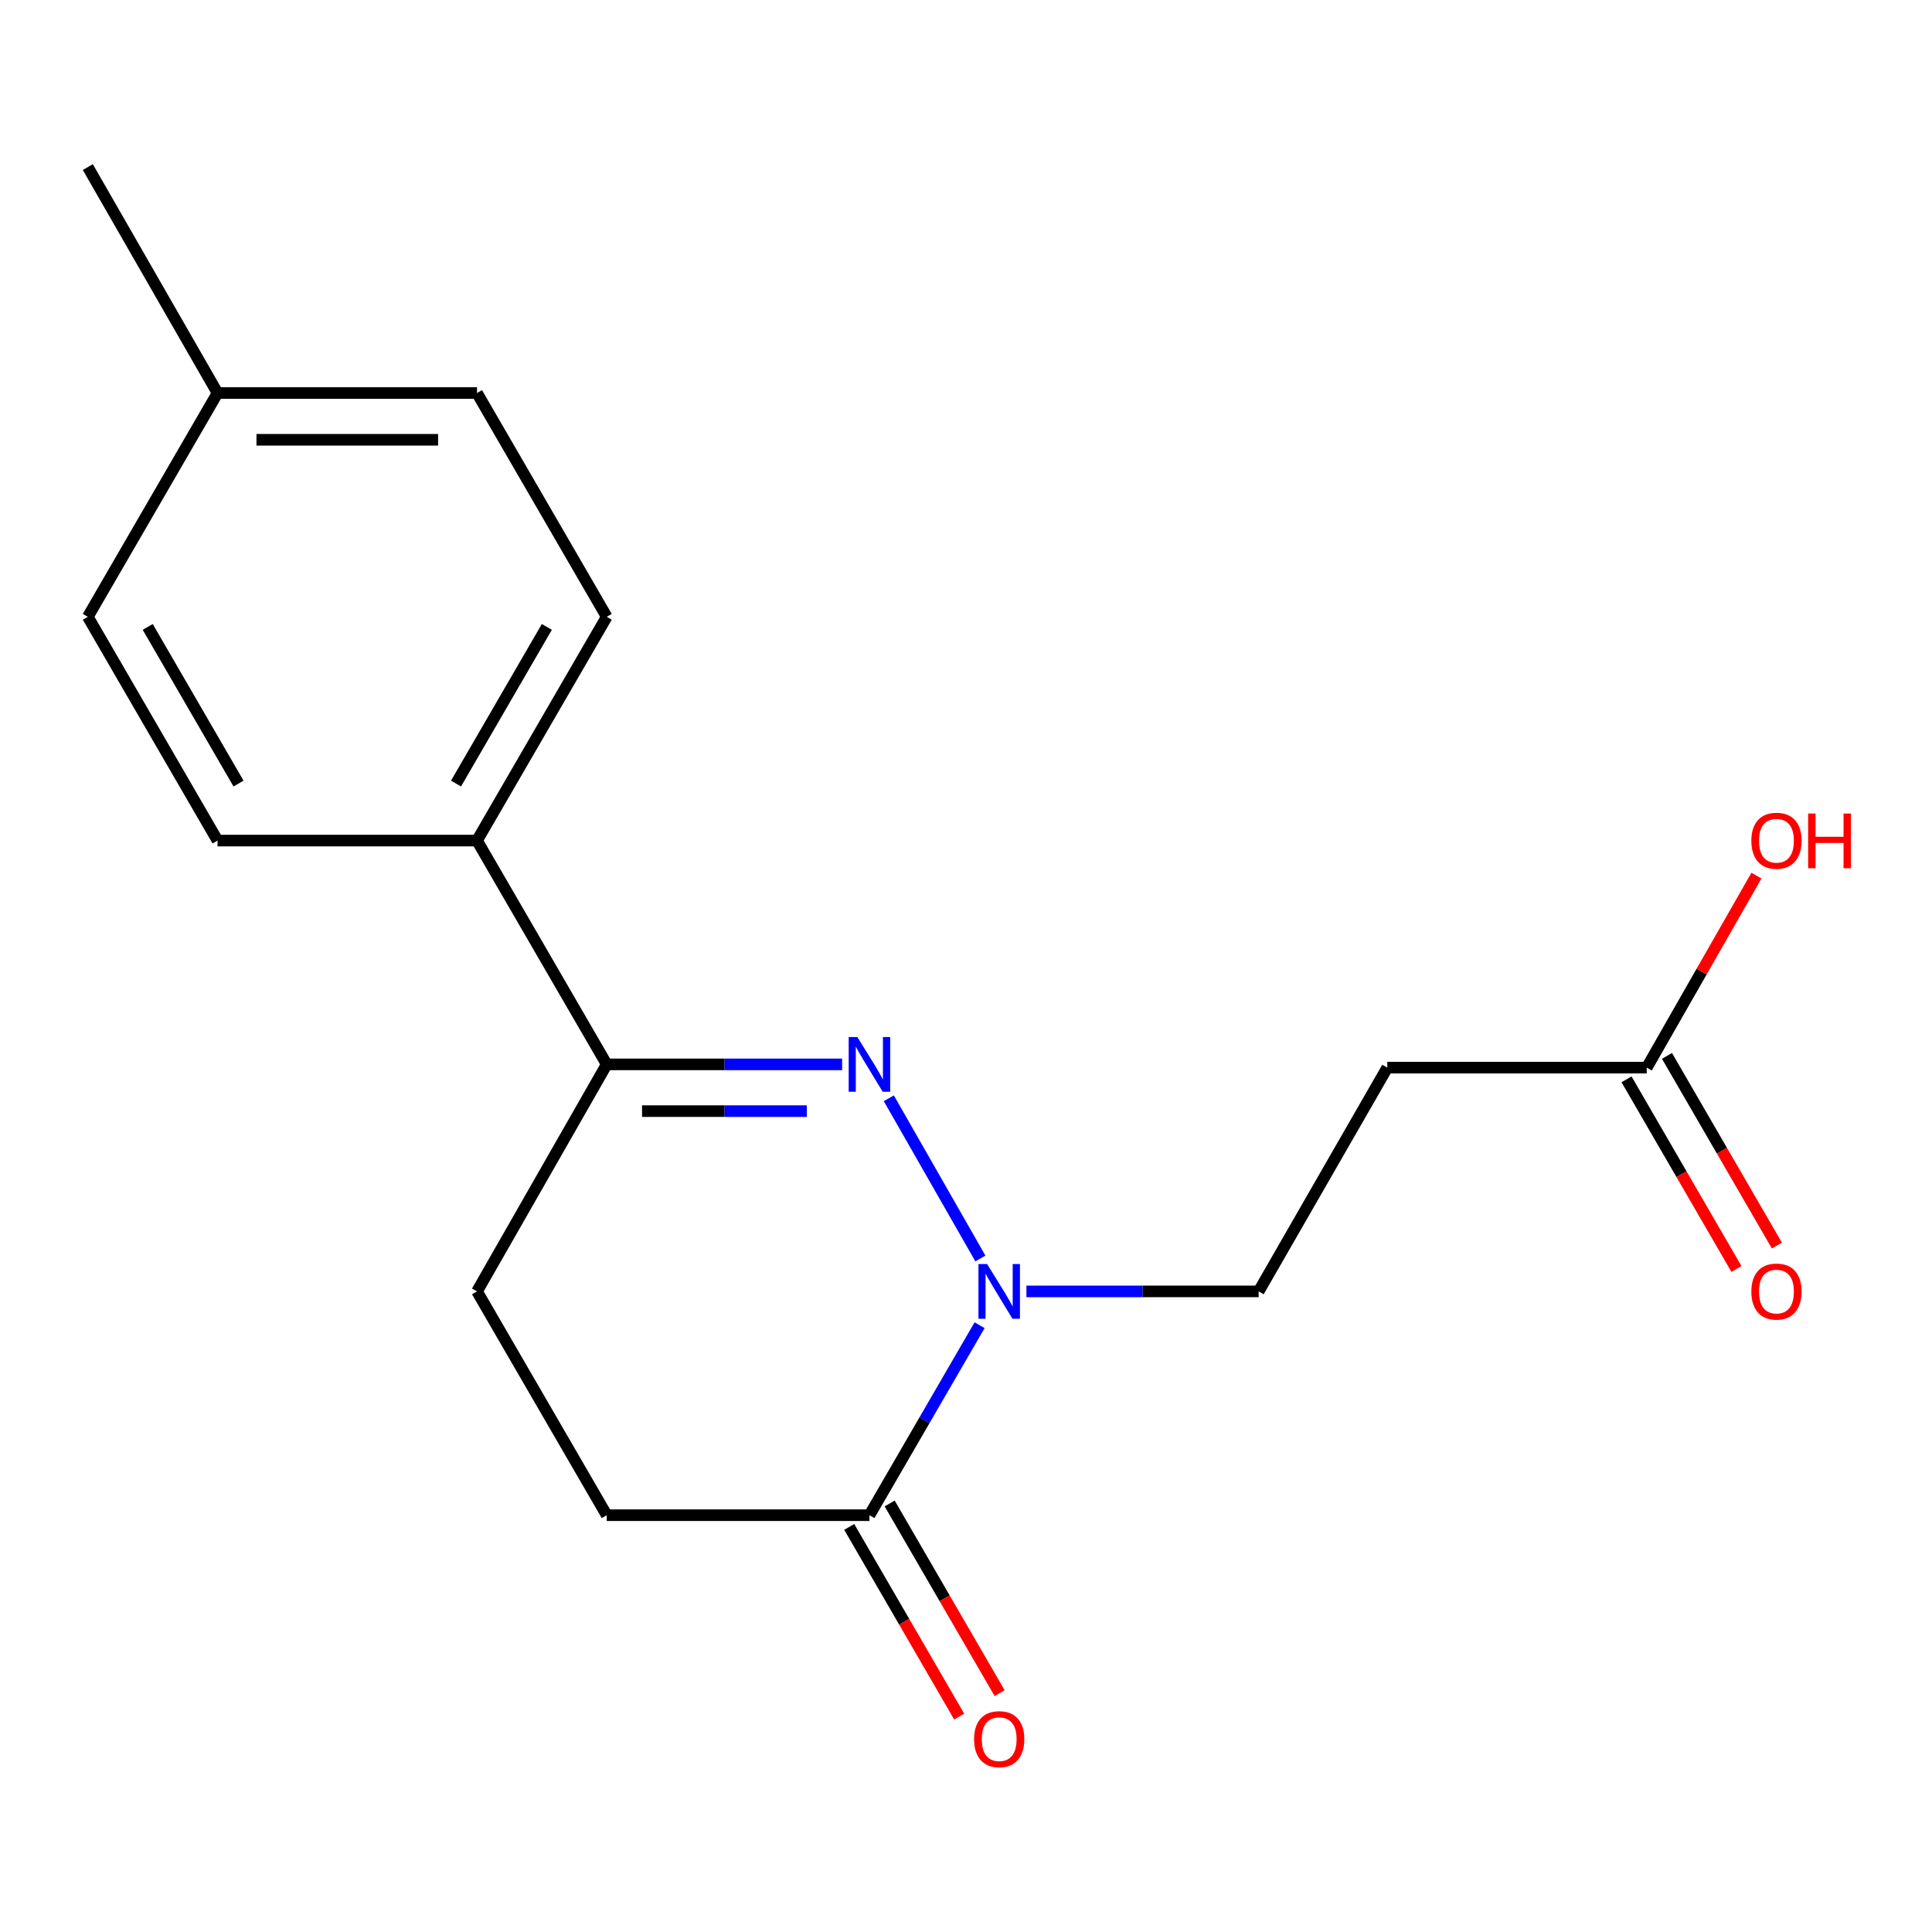 <?xml version='1.0' encoding='iso-8859-1'?>
<svg version='1.1' baseProfile='full'
              xmlns='http://www.w3.org/2000/svg'
                      xmlns:rdkit='http://www.rdkit.org/xml'
                      xmlns:xlink='http://www.w3.org/1999/xlink'
                  xml:space='preserve'
width='1000px' height='1000px' viewBox='0 0 1000 1000'>
<!-- END OF HEADER -->
<rect style='opacity:1.0;fill:#FFFFFF;stroke:none' width='1000' height='1000' x='0' y='0'> </rect>
<path class='bond-0' d='M 460.049,568.465 L 507.445,651.389' style='fill:none;fill-rule:evenodd;stroke:#0000FF;stroke-width:6px;stroke-linecap:butt;stroke-linejoin:miter;stroke-opacity:1' />
<path class='bond-2' d='M 435.883,550.922 L 374.964,550.922' style='fill:none;fill-rule:evenodd;stroke:#0000FF;stroke-width:6px;stroke-linecap:butt;stroke-linejoin:miter;stroke-opacity:1' />
<path class='bond-2' d='M 374.964,550.922 L 314.046,550.922' style='fill:none;fill-rule:evenodd;stroke:#000000;stroke-width:6px;stroke-linecap:butt;stroke-linejoin:miter;stroke-opacity:1' />
<path class='bond-2' d='M 417.607,575.119 L 374.964,575.119' style='fill:none;fill-rule:evenodd;stroke:#0000FF;stroke-width:6px;stroke-linecap:butt;stroke-linejoin:miter;stroke-opacity:1' />
<path class='bond-2' d='M 374.964,575.119 L 332.322,575.119' style='fill:none;fill-rule:evenodd;stroke:#000000;stroke-width:6px;stroke-linecap:butt;stroke-linejoin:miter;stroke-opacity:1' />
<path class='bond-1' d='M 507.033,685.934 L 478.528,735.1' style='fill:none;fill-rule:evenodd;stroke:#0000FF;stroke-width:6px;stroke-linecap:butt;stroke-linejoin:miter;stroke-opacity:1' />
<path class='bond-1' d='M 478.528,735.1 L 450.022,784.265' style='fill:none;fill-rule:evenodd;stroke:#000000;stroke-width:6px;stroke-linecap:butt;stroke-linejoin:miter;stroke-opacity:1' />
<path class='bond-5' d='M 531.281,668.427 L 591.38,668.427' style='fill:none;fill-rule:evenodd;stroke:#0000FF;stroke-width:6px;stroke-linecap:butt;stroke-linejoin:miter;stroke-opacity:1' />
<path class='bond-5' d='M 591.38,668.427 L 651.479,668.427' style='fill:none;fill-rule:evenodd;stroke:#000000;stroke-width:6px;stroke-linecap:butt;stroke-linejoin:miter;stroke-opacity:1' />
<path class='bond-8' d='M 439.555,790.334 L 468.014,839.419' style='fill:none;fill-rule:evenodd;stroke:#000000;stroke-width:6px;stroke-linecap:butt;stroke-linejoin:miter;stroke-opacity:1' />
<path class='bond-8' d='M 468.014,839.419 L 496.473,888.505' style='fill:none;fill-rule:evenodd;stroke:#FF0000;stroke-width:6px;stroke-linecap:butt;stroke-linejoin:miter;stroke-opacity:1' />
<path class='bond-8' d='M 460.489,778.197 L 488.948,827.283' style='fill:none;fill-rule:evenodd;stroke:#000000;stroke-width:6px;stroke-linecap:butt;stroke-linejoin:miter;stroke-opacity:1' />
<path class='bond-8' d='M 488.948,827.283 L 517.407,876.368' style='fill:none;fill-rule:evenodd;stroke:#FF0000;stroke-width:6px;stroke-linecap:butt;stroke-linejoin:miter;stroke-opacity:1' />
<path class='bond-18' d='M 450.022,784.265 L 314.046,784.265' style='fill:none;fill-rule:evenodd;stroke:#000000;stroke-width:6px;stroke-linecap:butt;stroke-linejoin:miter;stroke-opacity:1' />
<path class='bond-6' d='M 314.046,550.922 L 246.898,435.083' style='fill:none;fill-rule:evenodd;stroke:#000000;stroke-width:6px;stroke-linecap:butt;stroke-linejoin:miter;stroke-opacity:1' />
<path class='bond-9' d='M 314.046,550.922 L 246.898,668.427' style='fill:none;fill-rule:evenodd;stroke:#000000;stroke-width:6px;stroke-linecap:butt;stroke-linejoin:miter;stroke-opacity:1' />
<path class='bond-3' d='M 718.063,552.602 L 651.479,668.427' style='fill:none;fill-rule:evenodd;stroke:#000000;stroke-width:6px;stroke-linecap:butt;stroke-linejoin:miter;stroke-opacity:1' />
<path class='bond-4' d='M 718.063,552.602 L 852.358,552.602' style='fill:none;fill-rule:evenodd;stroke:#000000;stroke-width:6px;stroke-linecap:butt;stroke-linejoin:miter;stroke-opacity:1' />
<path class='bond-10' d='M 841.891,558.669 L 870.338,607.748' style='fill:none;fill-rule:evenodd;stroke:#000000;stroke-width:6px;stroke-linecap:butt;stroke-linejoin:miter;stroke-opacity:1' />
<path class='bond-10' d='M 870.338,607.748 L 898.785,656.827' style='fill:none;fill-rule:evenodd;stroke:#FF0000;stroke-width:6px;stroke-linecap:butt;stroke-linejoin:miter;stroke-opacity:1' />
<path class='bond-10' d='M 862.826,546.535 L 891.273,595.614' style='fill:none;fill-rule:evenodd;stroke:#000000;stroke-width:6px;stroke-linecap:butt;stroke-linejoin:miter;stroke-opacity:1' />
<path class='bond-10' d='M 891.273,595.614 L 919.72,644.693' style='fill:none;fill-rule:evenodd;stroke:#FF0000;stroke-width:6px;stroke-linecap:butt;stroke-linejoin:miter;stroke-opacity:1' />
<path class='bond-13' d='M 852.358,552.602 L 880.743,502.914' style='fill:none;fill-rule:evenodd;stroke:#000000;stroke-width:6px;stroke-linecap:butt;stroke-linejoin:miter;stroke-opacity:1' />
<path class='bond-13' d='M 880.743,502.914 L 909.128,453.227' style='fill:none;fill-rule:evenodd;stroke:#FF0000;stroke-width:6px;stroke-linecap:butt;stroke-linejoin:miter;stroke-opacity:1' />
<path class='bond-11' d='M 246.898,435.083 L 314.046,319.258' style='fill:none;fill-rule:evenodd;stroke:#000000;stroke-width:6px;stroke-linecap:butt;stroke-linejoin:miter;stroke-opacity:1' />
<path class='bond-11' d='M 236.036,405.573 L 283.04,324.496' style='fill:none;fill-rule:evenodd;stroke:#000000;stroke-width:6px;stroke-linecap:butt;stroke-linejoin:miter;stroke-opacity:1' />
<path class='bond-12' d='M 246.898,435.083 L 112.602,435.083' style='fill:none;fill-rule:evenodd;stroke:#000000;stroke-width:6px;stroke-linecap:butt;stroke-linejoin:miter;stroke-opacity:1' />
<path class='bond-7' d='M 314.046,784.265 L 246.898,668.427' style='fill:none;fill-rule:evenodd;stroke:#000000;stroke-width:6px;stroke-linecap:butt;stroke-linejoin:miter;stroke-opacity:1' />
<path class='bond-15' d='M 314.046,319.258 L 246.898,203.433' style='fill:none;fill-rule:evenodd;stroke:#000000;stroke-width:6px;stroke-linecap:butt;stroke-linejoin:miter;stroke-opacity:1' />
<path class='bond-14' d='M 112.602,435.083 L 45.455,319.258' style='fill:none;fill-rule:evenodd;stroke:#000000;stroke-width:6px;stroke-linecap:butt;stroke-linejoin:miter;stroke-opacity:1' />
<path class='bond-14' d='M 123.464,405.573 L 76.461,324.496' style='fill:none;fill-rule:evenodd;stroke:#000000;stroke-width:6px;stroke-linecap:butt;stroke-linejoin:miter;stroke-opacity:1' />
<path class='bond-16' d='M 45.455,319.258 L 112.602,203.433' style='fill:none;fill-rule:evenodd;stroke:#000000;stroke-width:6px;stroke-linecap:butt;stroke-linejoin:miter;stroke-opacity:1' />
<path class='bond-19' d='M 246.898,203.433 L 112.602,203.433' style='fill:none;fill-rule:evenodd;stroke:#000000;stroke-width:6px;stroke-linecap:butt;stroke-linejoin:miter;stroke-opacity:1' />
<path class='bond-19' d='M 226.754,227.63 L 132.747,227.63' style='fill:none;fill-rule:evenodd;stroke:#000000;stroke-width:6px;stroke-linecap:butt;stroke-linejoin:miter;stroke-opacity:1' />
<path class='bond-17' d='M 112.602,203.433 L 45.455,86.479' style='fill:none;fill-rule:evenodd;stroke:#000000;stroke-width:6px;stroke-linecap:butt;stroke-linejoin:miter;stroke-opacity:1' />
<path  class='atom-0' d='M 443.762 536.762
L 453.042 551.762
Q 453.962 553.242, 455.442 555.922
Q 456.922 558.602, 457.002 558.762
L 457.002 536.762
L 460.762 536.762
L 460.762 565.082
L 456.882 565.082
L 446.922 548.682
Q 445.762 546.762, 444.522 544.562
Q 443.322 542.362, 442.962 541.682
L 442.962 565.082
L 439.282 565.082
L 439.282 536.762
L 443.762 536.762
' fill='#0000FF'/>
<path  class='atom-1' d='M 510.924 654.267
L 520.204 669.267
Q 521.124 670.747, 522.604 673.427
Q 524.084 676.107, 524.164 676.267
L 524.164 654.267
L 527.924 654.267
L 527.924 682.587
L 524.044 682.587
L 514.084 666.187
Q 512.924 664.267, 511.684 662.067
Q 510.484 659.867, 510.124 659.187
L 510.124 682.587
L 506.444 682.587
L 506.444 654.267
L 510.924 654.267
' fill='#0000FF'/>
<path  class='atom-9' d='M 504.184 900.184
Q 504.184 893.384, 507.544 889.584
Q 510.904 885.784, 517.184 885.784
Q 523.464 885.784, 526.824 889.584
Q 530.184 893.384, 530.184 900.184
Q 530.184 907.064, 526.784 910.984
Q 523.384 914.864, 517.184 914.864
Q 510.944 914.864, 507.544 910.984
Q 504.184 907.104, 504.184 900.184
M 517.184 911.664
Q 521.504 911.664, 523.824 908.784
Q 526.184 905.864, 526.184 900.184
Q 526.184 894.624, 523.824 891.824
Q 521.504 888.984, 517.184 888.984
Q 512.864 888.984, 510.504 891.784
Q 508.184 894.584, 508.184 900.184
Q 508.184 905.904, 510.504 908.784
Q 512.864 911.664, 517.184 911.664
' fill='#FF0000'/>
<path  class='atom-11' d='M 906.493 668.507
Q 906.493 661.707, 909.853 657.907
Q 913.213 654.107, 919.493 654.107
Q 925.773 654.107, 929.133 657.907
Q 932.493 661.707, 932.493 668.507
Q 932.493 675.387, 929.093 679.307
Q 925.693 683.187, 919.493 683.187
Q 913.253 683.187, 909.853 679.307
Q 906.493 675.427, 906.493 668.507
M 919.493 679.987
Q 923.813 679.987, 926.133 677.107
Q 928.493 674.187, 928.493 668.507
Q 928.493 662.947, 926.133 660.147
Q 923.813 657.307, 919.493 657.307
Q 915.173 657.307, 912.813 660.107
Q 910.493 662.907, 910.493 668.507
Q 910.493 674.227, 912.813 677.107
Q 915.173 679.987, 919.493 679.987
' fill='#FF0000'/>
<path  class='atom-14' d='M 906.493 435.163
Q 906.493 428.363, 909.853 424.563
Q 913.213 420.763, 919.493 420.763
Q 925.773 420.763, 929.133 424.563
Q 932.493 428.363, 932.493 435.163
Q 932.493 442.043, 929.093 445.963
Q 925.693 449.843, 919.493 449.843
Q 913.253 449.843, 909.853 445.963
Q 906.493 442.083, 906.493 435.163
M 919.493 446.643
Q 923.813 446.643, 926.133 443.763
Q 928.493 440.843, 928.493 435.163
Q 928.493 429.603, 926.133 426.803
Q 923.813 423.963, 919.493 423.963
Q 915.173 423.963, 912.813 426.763
Q 910.493 429.563, 910.493 435.163
Q 910.493 440.883, 912.813 443.763
Q 915.173 446.643, 919.493 446.643
' fill='#FF0000'/>
<path  class='atom-14' d='M 935.893 421.083
L 939.733 421.083
L 939.733 433.123
L 954.213 433.123
L 954.213 421.083
L 958.053 421.083
L 958.053 449.403
L 954.213 449.403
L 954.213 436.323
L 939.733 436.323
L 939.733 449.403
L 935.893 449.403
L 935.893 421.083
' fill='#FF0000'/>
</svg>
